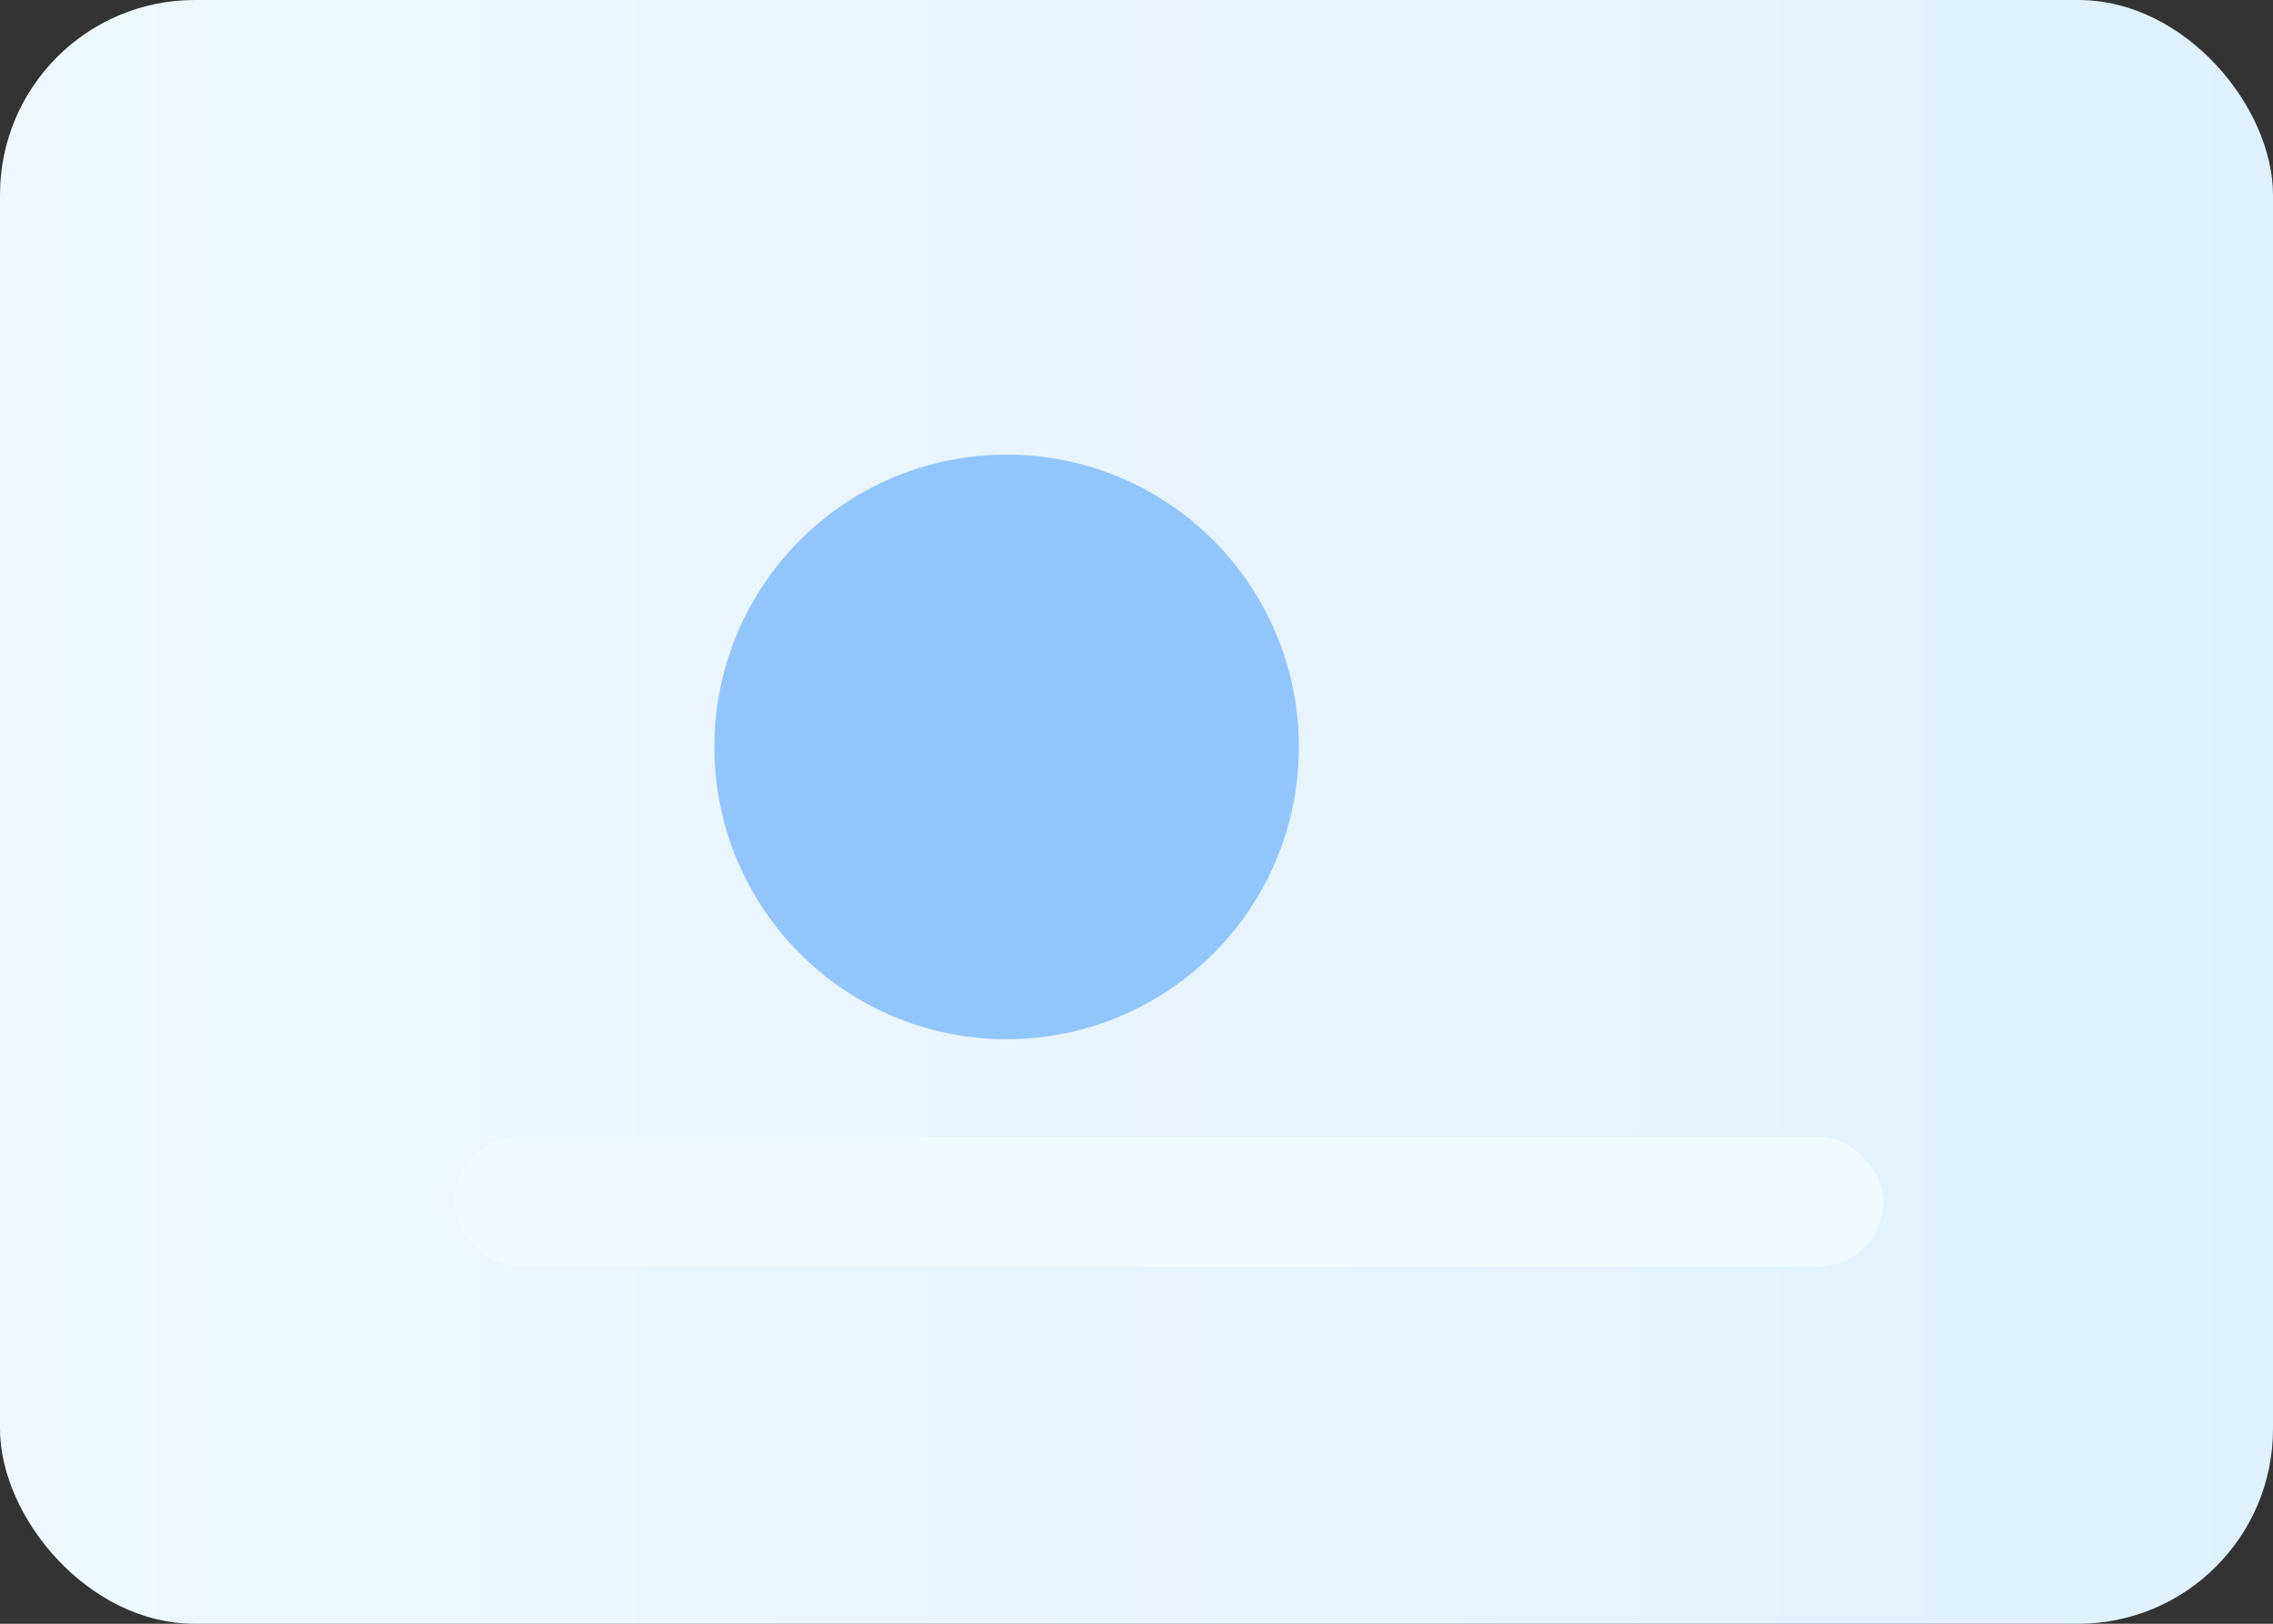 <svg xmlns="http://www.w3.org/2000/svg" viewBox="0 0 140 100">
  <rect x="0" y="0" width="140" height="100" fill="#333333" stroke="none"/>
  <defs>
    <linearGradient id="l3" x1="0" x2="1"><stop offset="0" stop-color="#eff8ff"/><stop offset="1" stop-color="#dff1ff"/></linearGradient>
  </defs>
  <rect width="140" height="100" rx="12" fill="url(#l3)"/>
  <g transform="translate(18,10)">
    <circle cx="44" cy="36" r="18" fill="#93c5fd" />
    <rect x="10" y="60" width="88" height="8" rx="4" fill="#f1fbff"/>
  </g>
</svg>